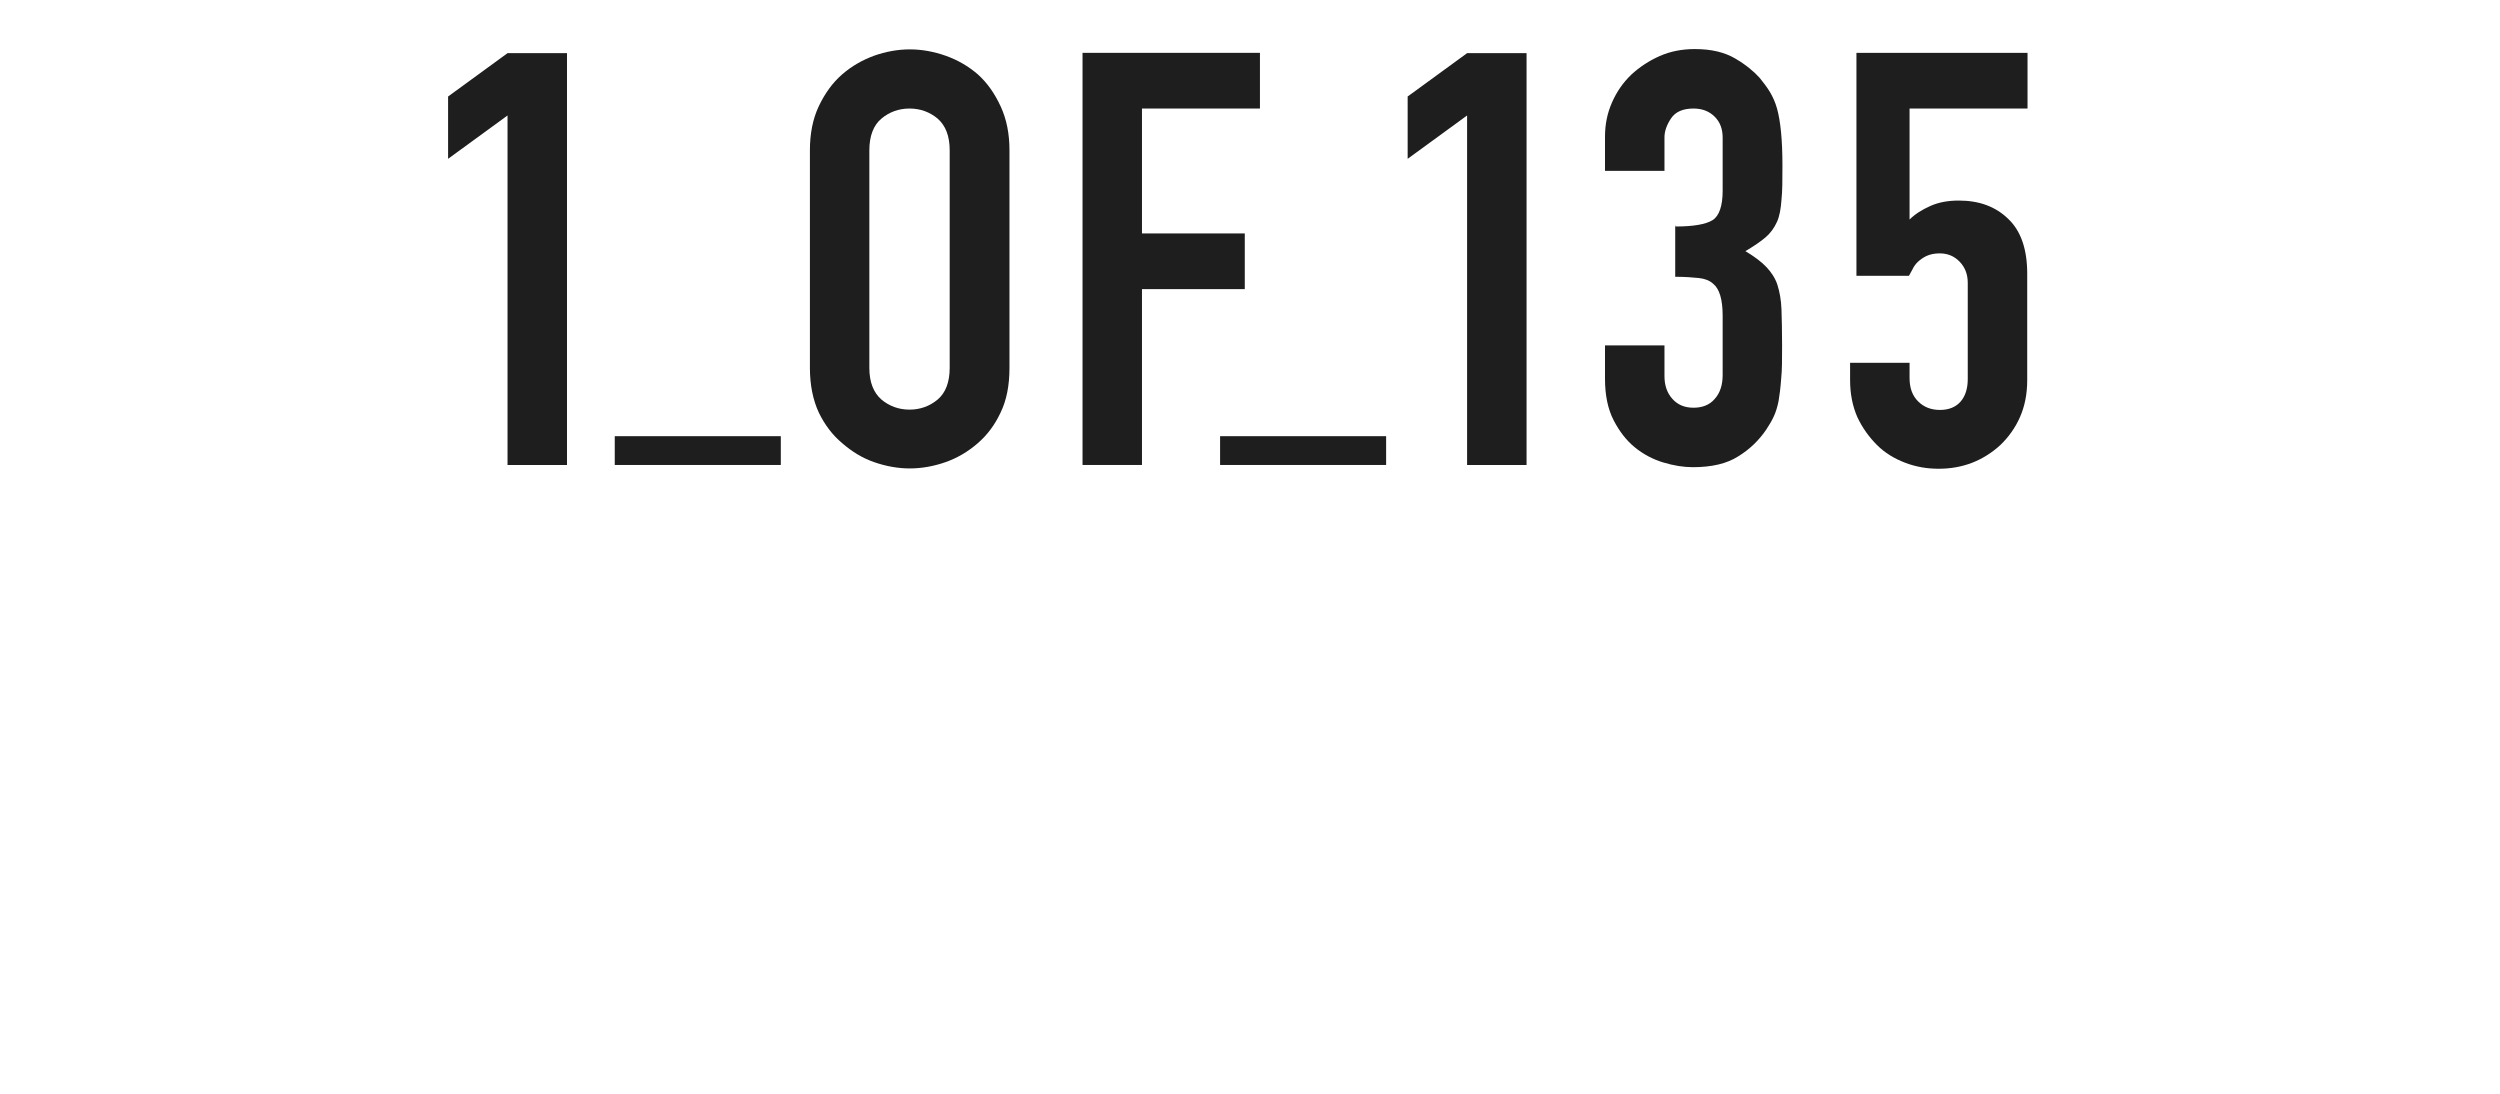 <svg width="80" height="35" viewBox="0 0 80 35" fill="none" xmlns="http://www.w3.org/2000/svg">
<path d="M19.672 14.879V13.958H24.986V14.879H19.672Z" fill="#1E1E1E"/>
<path d="M39.043 14.879V13.958H44.356V14.879H39.043Z" fill="#1E1E1E"/>
<path d="M16.241 14.879V3.695L14.339 5.082V3.088L16.241 1.701H18.144V14.879H16.241Z" fill="#1E1E1E"/>
<path d="M25.917 4.809C25.917 4.283 26.008 3.807 26.2 3.402C26.392 2.997 26.635 2.653 26.949 2.38C27.253 2.117 27.587 1.924 27.971 1.783C28.346 1.651 28.73 1.58 29.115 1.58C29.499 1.58 29.884 1.651 30.259 1.783C30.633 1.914 30.987 2.117 31.291 2.38C31.594 2.653 31.827 2.987 32.02 3.402C32.212 3.817 32.303 4.283 32.303 4.809V11.772C32.303 12.328 32.212 12.804 32.02 13.199C31.837 13.594 31.594 13.917 31.291 14.181C30.977 14.454 30.633 14.656 30.259 14.788C29.884 14.919 29.499 14.99 29.115 14.99C28.73 14.99 28.346 14.919 27.971 14.788C27.587 14.656 27.253 14.444 26.949 14.181C26.635 13.917 26.392 13.594 26.2 13.199C26.018 12.804 25.917 12.328 25.917 11.772V4.809ZM27.819 11.772C27.819 12.227 27.951 12.561 28.204 12.784C28.457 12.996 28.761 13.108 29.105 13.108C29.449 13.108 29.753 12.996 30.006 12.784C30.259 12.571 30.39 12.227 30.39 11.772V4.809C30.39 4.353 30.259 4.019 30.006 3.797C29.753 3.584 29.449 3.473 29.105 3.473C28.761 3.473 28.457 3.584 28.204 3.797C27.951 4.009 27.819 4.353 27.819 4.809V11.772Z" fill="#1E1E1E"/>
<path d="M34.641 14.879V1.691H40.318V3.473H36.543V7.47H39.833V9.252H36.543V14.879H34.641Z" fill="#1E1E1E"/>
<path d="M46.947 14.879V3.695L45.045 5.082V3.088L46.947 1.701H48.85V14.879H46.947Z" fill="#1E1E1E"/>
<path d="M53.617 7.248C54.194 7.248 54.588 7.177 54.801 7.045C55.013 6.914 55.125 6.59 55.125 6.104V4.404C55.125 4.131 55.044 3.908 54.872 3.736C54.7 3.564 54.477 3.473 54.194 3.473C53.86 3.473 53.617 3.574 53.475 3.786C53.333 3.999 53.263 4.201 53.263 4.394V5.467H51.36V4.373C51.36 3.989 51.431 3.625 51.583 3.28C51.734 2.936 51.937 2.643 52.2 2.39C52.463 2.147 52.767 1.945 53.111 1.793C53.455 1.641 53.829 1.57 54.234 1.57C54.76 1.57 55.185 1.671 55.53 1.874C55.874 2.076 56.127 2.289 56.309 2.491C56.43 2.643 56.542 2.785 56.633 2.936C56.724 3.088 56.805 3.26 56.865 3.473C56.977 3.878 57.038 4.485 57.038 5.284C57.038 5.74 57.038 6.114 57.007 6.398C56.987 6.681 56.946 6.914 56.865 7.096C56.774 7.298 56.653 7.46 56.501 7.592C56.349 7.723 56.127 7.875 55.853 8.037C56.157 8.219 56.38 8.391 56.532 8.553C56.683 8.715 56.805 8.897 56.876 9.11C56.946 9.333 56.997 9.596 57.007 9.899C57.017 10.203 57.027 10.588 57.027 11.053C57.027 11.488 57.027 11.842 56.997 12.126C56.977 12.409 56.946 12.642 56.916 12.824C56.876 13.027 56.825 13.188 56.764 13.32C56.703 13.452 56.623 13.593 56.521 13.745C56.289 14.089 55.985 14.383 55.621 14.605C55.256 14.838 54.77 14.95 54.173 14.95C53.87 14.95 53.556 14.899 53.222 14.798C52.888 14.697 52.584 14.535 52.311 14.312C52.038 14.089 51.815 13.796 51.633 13.442C51.451 13.087 51.36 12.642 51.36 12.126V11.053H53.263V12.035C53.263 12.328 53.343 12.571 53.516 12.764C53.688 12.956 53.91 13.047 54.194 13.047C54.477 13.047 54.71 12.956 54.872 12.764C55.044 12.571 55.125 12.318 55.125 11.994V10.102C55.125 9.586 55.023 9.242 54.821 9.08C54.71 8.978 54.558 8.918 54.366 8.897C54.173 8.877 53.92 8.857 53.607 8.857V7.187L53.617 7.248Z" fill="#1E1E1E"/>
<path d="M64.881 1.691V3.473H61.106V7.025C61.278 6.853 61.501 6.711 61.774 6.59C62.047 6.468 62.351 6.418 62.685 6.418C63.333 6.418 63.859 6.61 64.264 7.005C64.669 7.389 64.871 7.976 64.871 8.756V12.166C64.871 12.612 64.79 13.006 64.638 13.35C64.486 13.694 64.274 13.988 64.011 14.241C63.748 14.484 63.444 14.676 63.11 14.808C62.766 14.939 62.412 15 62.037 15C61.663 15 61.309 14.939 60.965 14.808C60.62 14.676 60.317 14.494 60.064 14.241C59.811 13.988 59.598 13.694 59.436 13.35C59.285 13.006 59.203 12.612 59.203 12.166V11.61H61.106V12.095C61.106 12.419 61.197 12.662 61.379 12.844C61.562 13.027 61.794 13.118 62.078 13.118C62.361 13.118 62.584 13.027 62.736 12.854C62.887 12.682 62.968 12.44 62.968 12.136V9.049C62.968 8.786 62.887 8.563 62.715 8.381C62.543 8.199 62.331 8.108 62.068 8.108C61.906 8.108 61.764 8.138 61.653 8.189C61.541 8.239 61.45 8.31 61.369 8.381C61.298 8.452 61.238 8.533 61.197 8.624C61.136 8.735 61.096 8.806 61.086 8.826H59.406V1.691H64.861H64.881Z" fill="#1E1E1E"/>
</svg>
